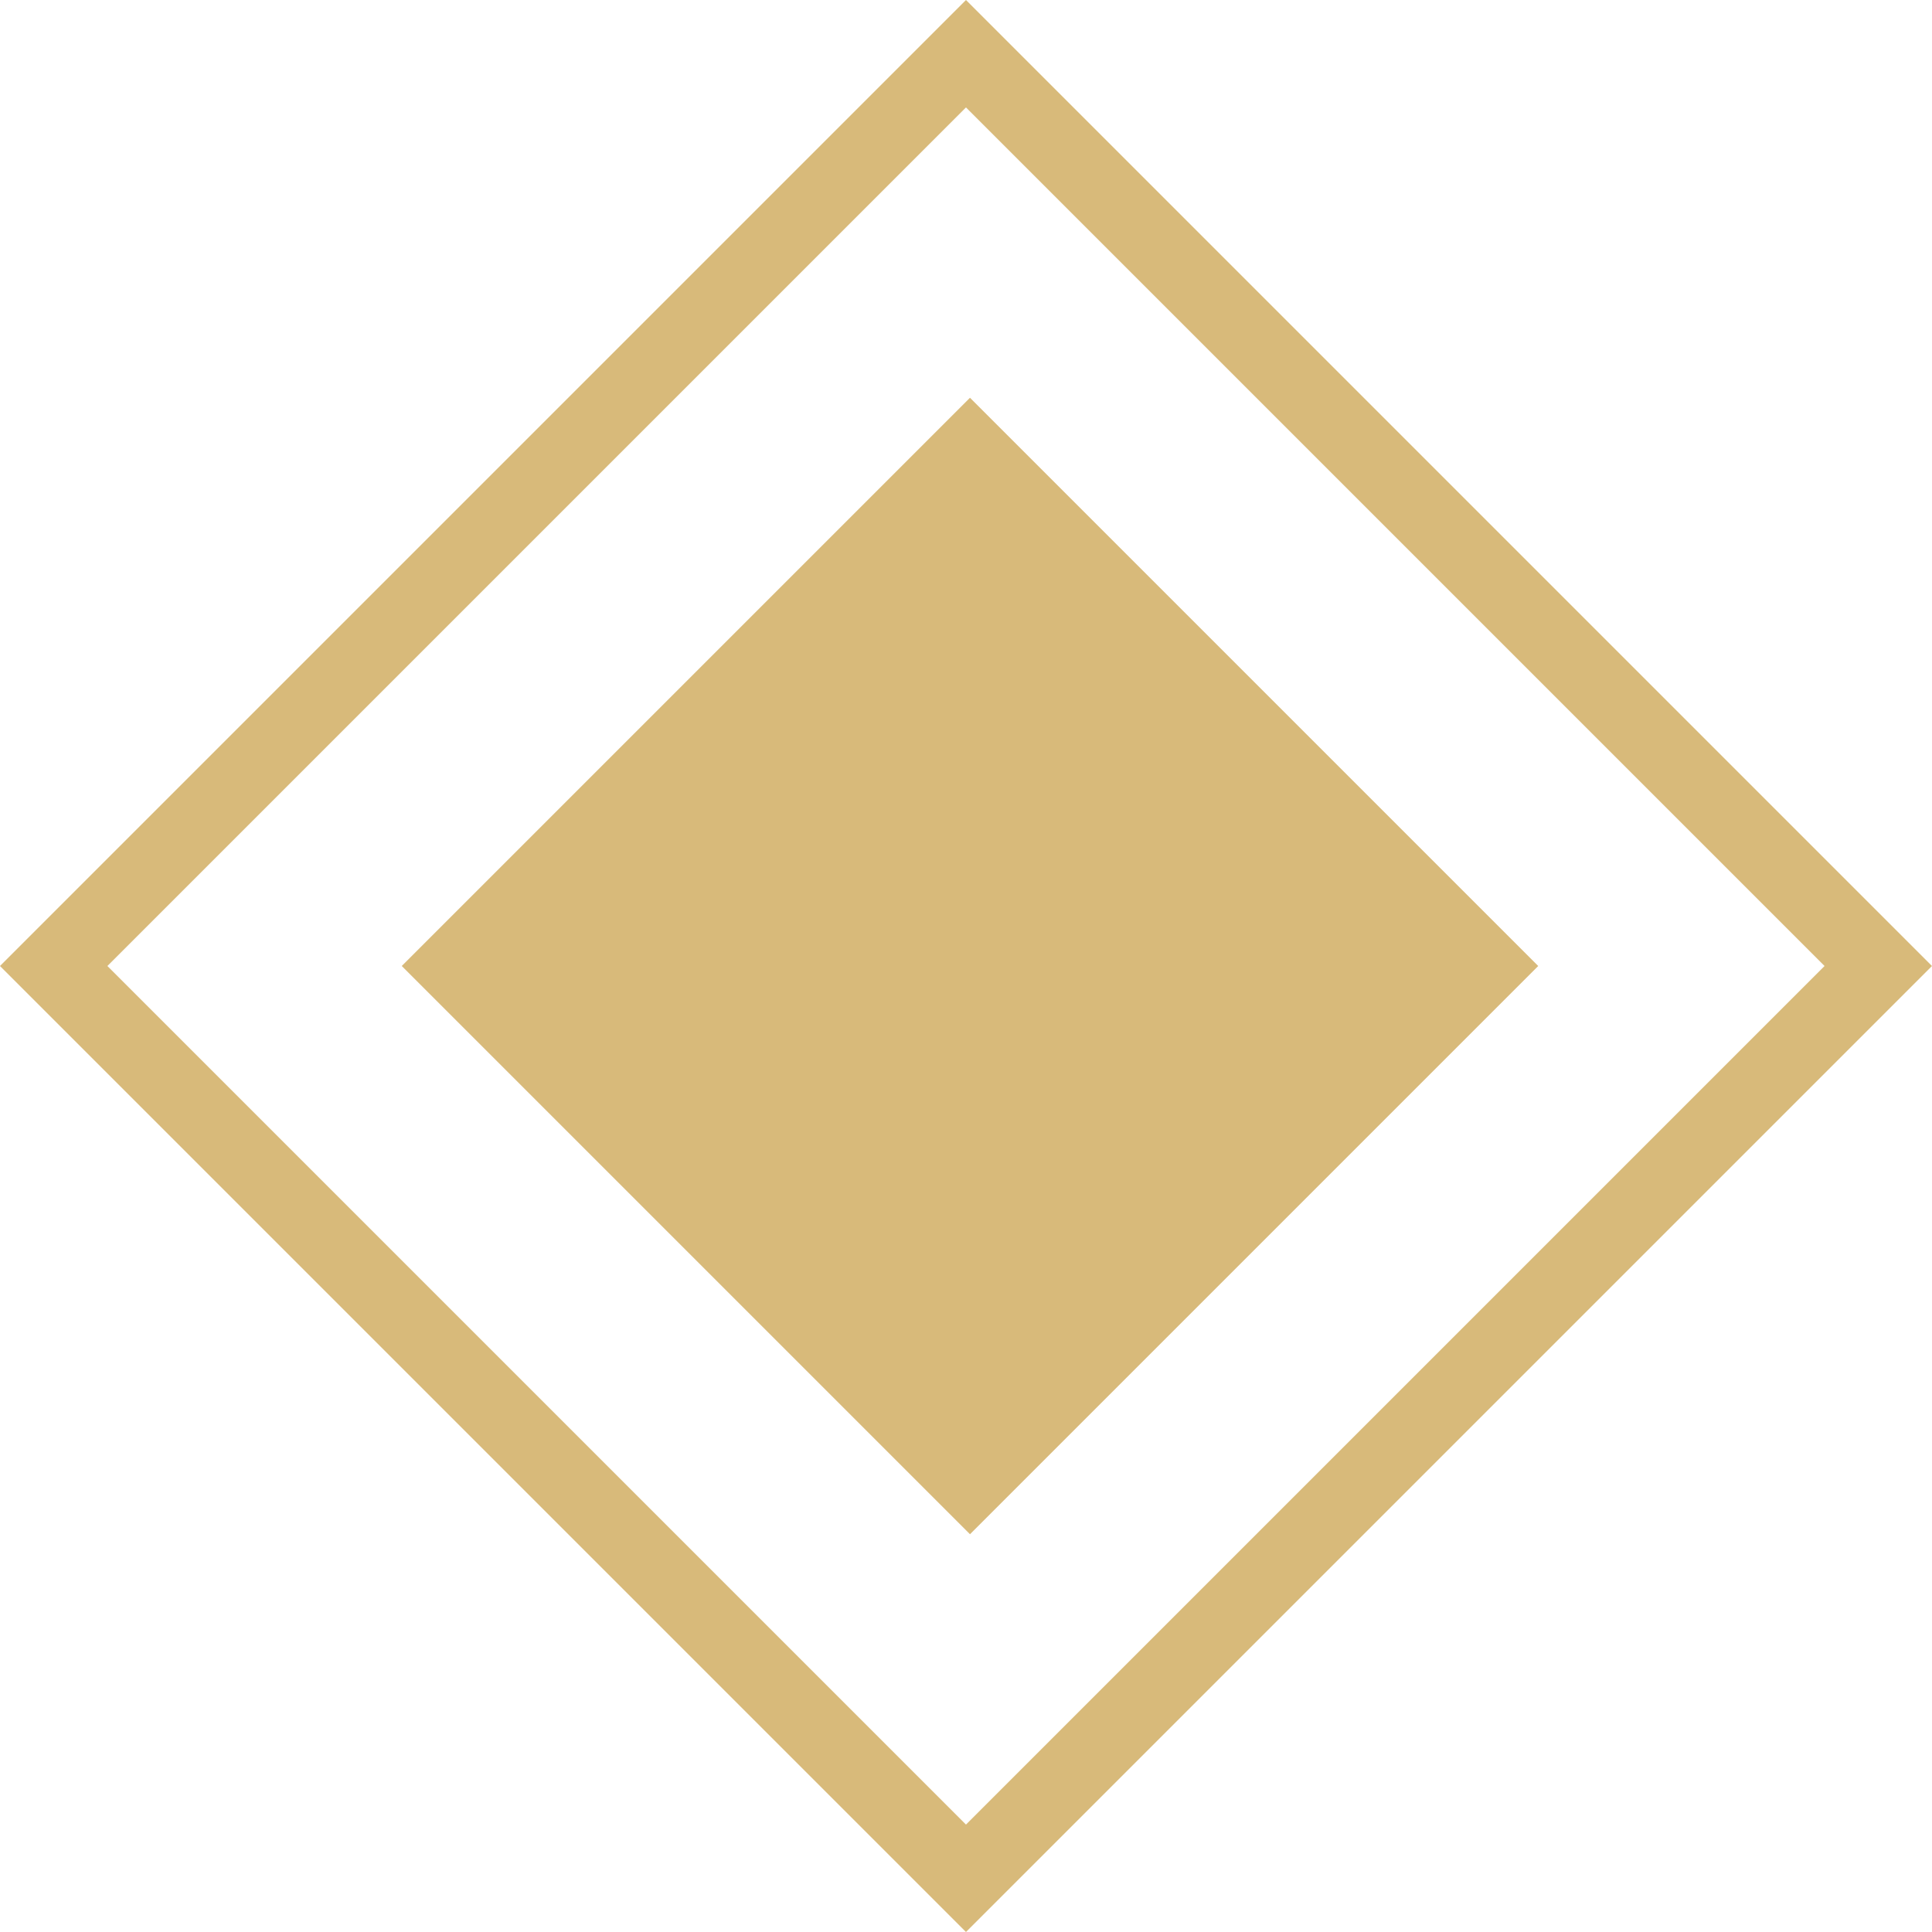 <?xml version="1.0" encoding="UTF-8"?> <svg xmlns="http://www.w3.org/2000/svg" width="19" height="19" viewBox="0 0 19 19" fill="none"><rect x="3.951" y="9.5" width="7.903" height="7.903" transform="rotate(-45 3.951 9.5)" fill="#D8BA7A"></rect><rect x="0.528" y="9.5" width="12.688" height="12.688" transform="rotate(-45 0.528 9.5)" stroke="#D8BA7A" stroke-width="0.747"></rect></svg> 